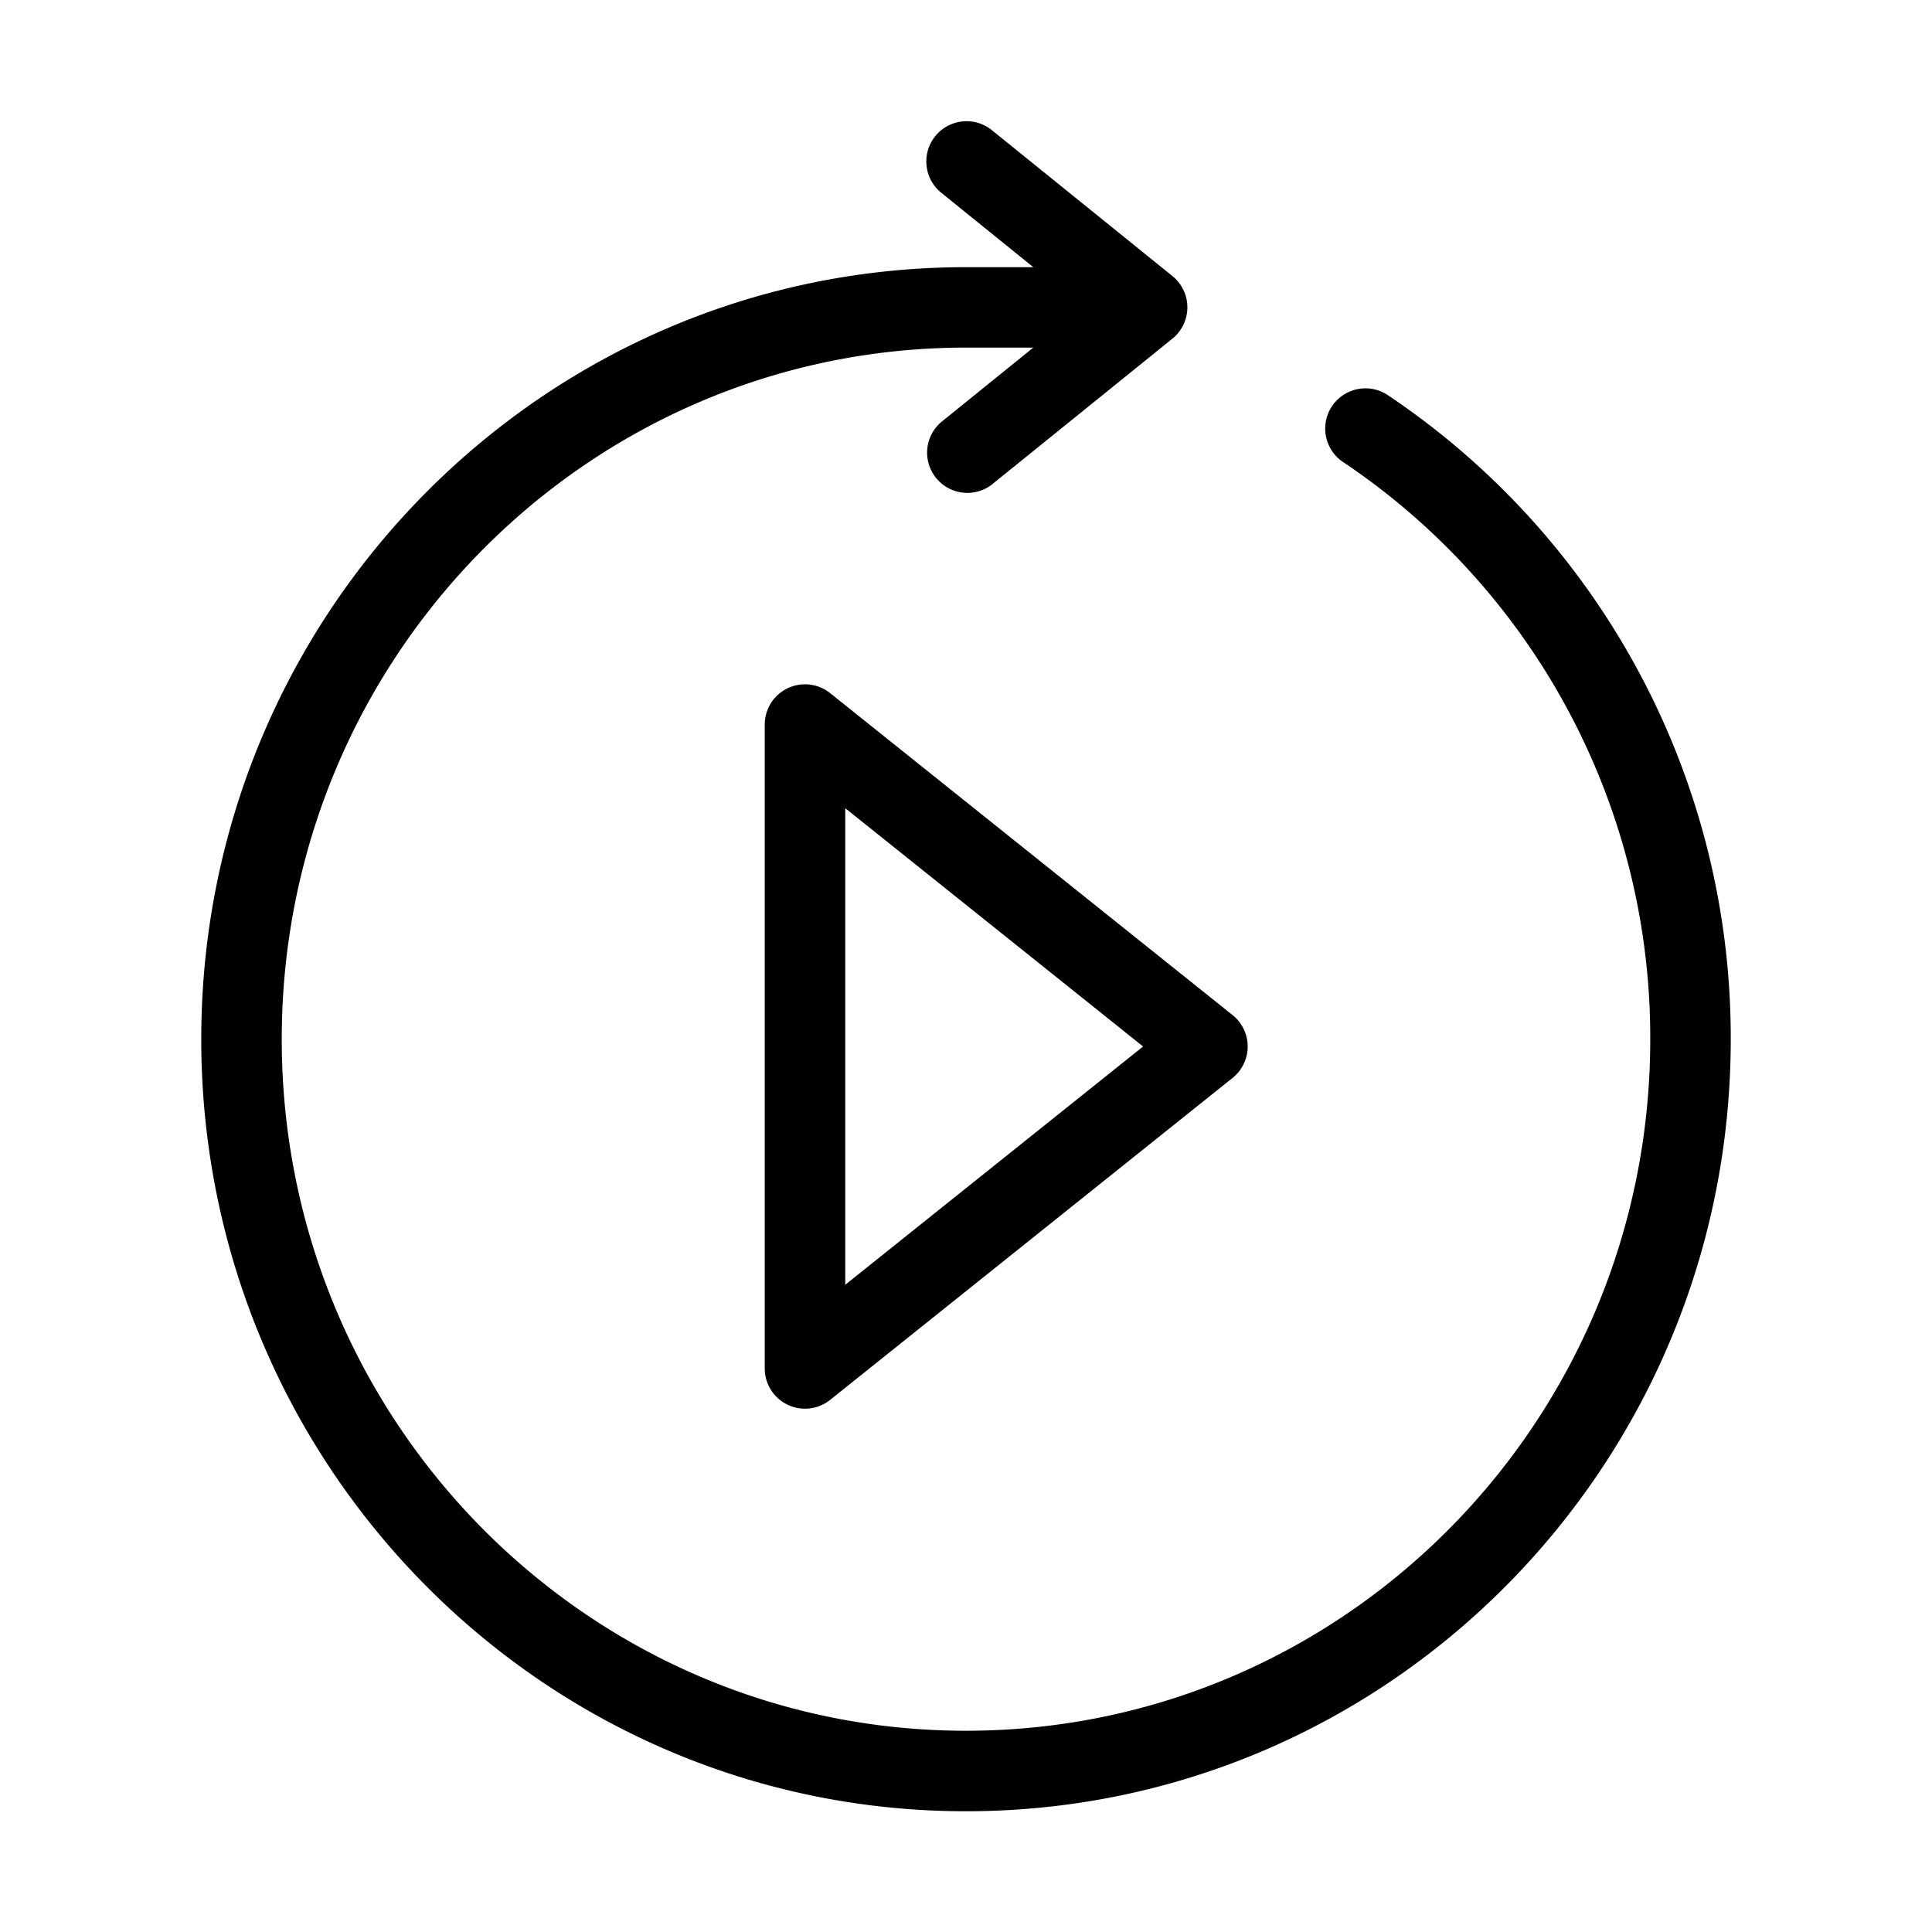<?xml version="1.0" encoding="UTF-8"?>
<svg xmlns="http://www.w3.org/2000/svg" width="128" height="128" viewBox="0 0 24 24">
  <path d="M12.314 1.611a.5.5 0 0 0-.628.778l1.15.93H12c-5.251 0-9.5 4.298-9.5 9.59S6.749 22.5 12 22.5s9.5-4.299 9.5-9.59a9.606 9.606 0 0 0-4.273-8.01.5.5 0 0 0-.554.832 8.606 8.606 0 0 1 3.827 7.177c0 4.75-3.81 8.591-8.5 8.591-4.69 0-8.5-3.841-8.5-8.59 0-4.75 3.81-8.592 8.5-8.592h.836l-1.15.93a.5.5 0 0 0 .628.777l2.25-1.818a.5.5 0 0 0 0-.778l-2.25-1.818Z"></path>
  <path fill-rule="evenodd" d="M10.312 8.61A.5.5 0 0 0 9.5 9v8a.5.5 0 0 0 .812.39l5-4a.5.5 0 0 0 0-.78l-5-4ZM14.2 13l-3.7 2.96v-5.92L14.2 13Z"></path>
</svg>
